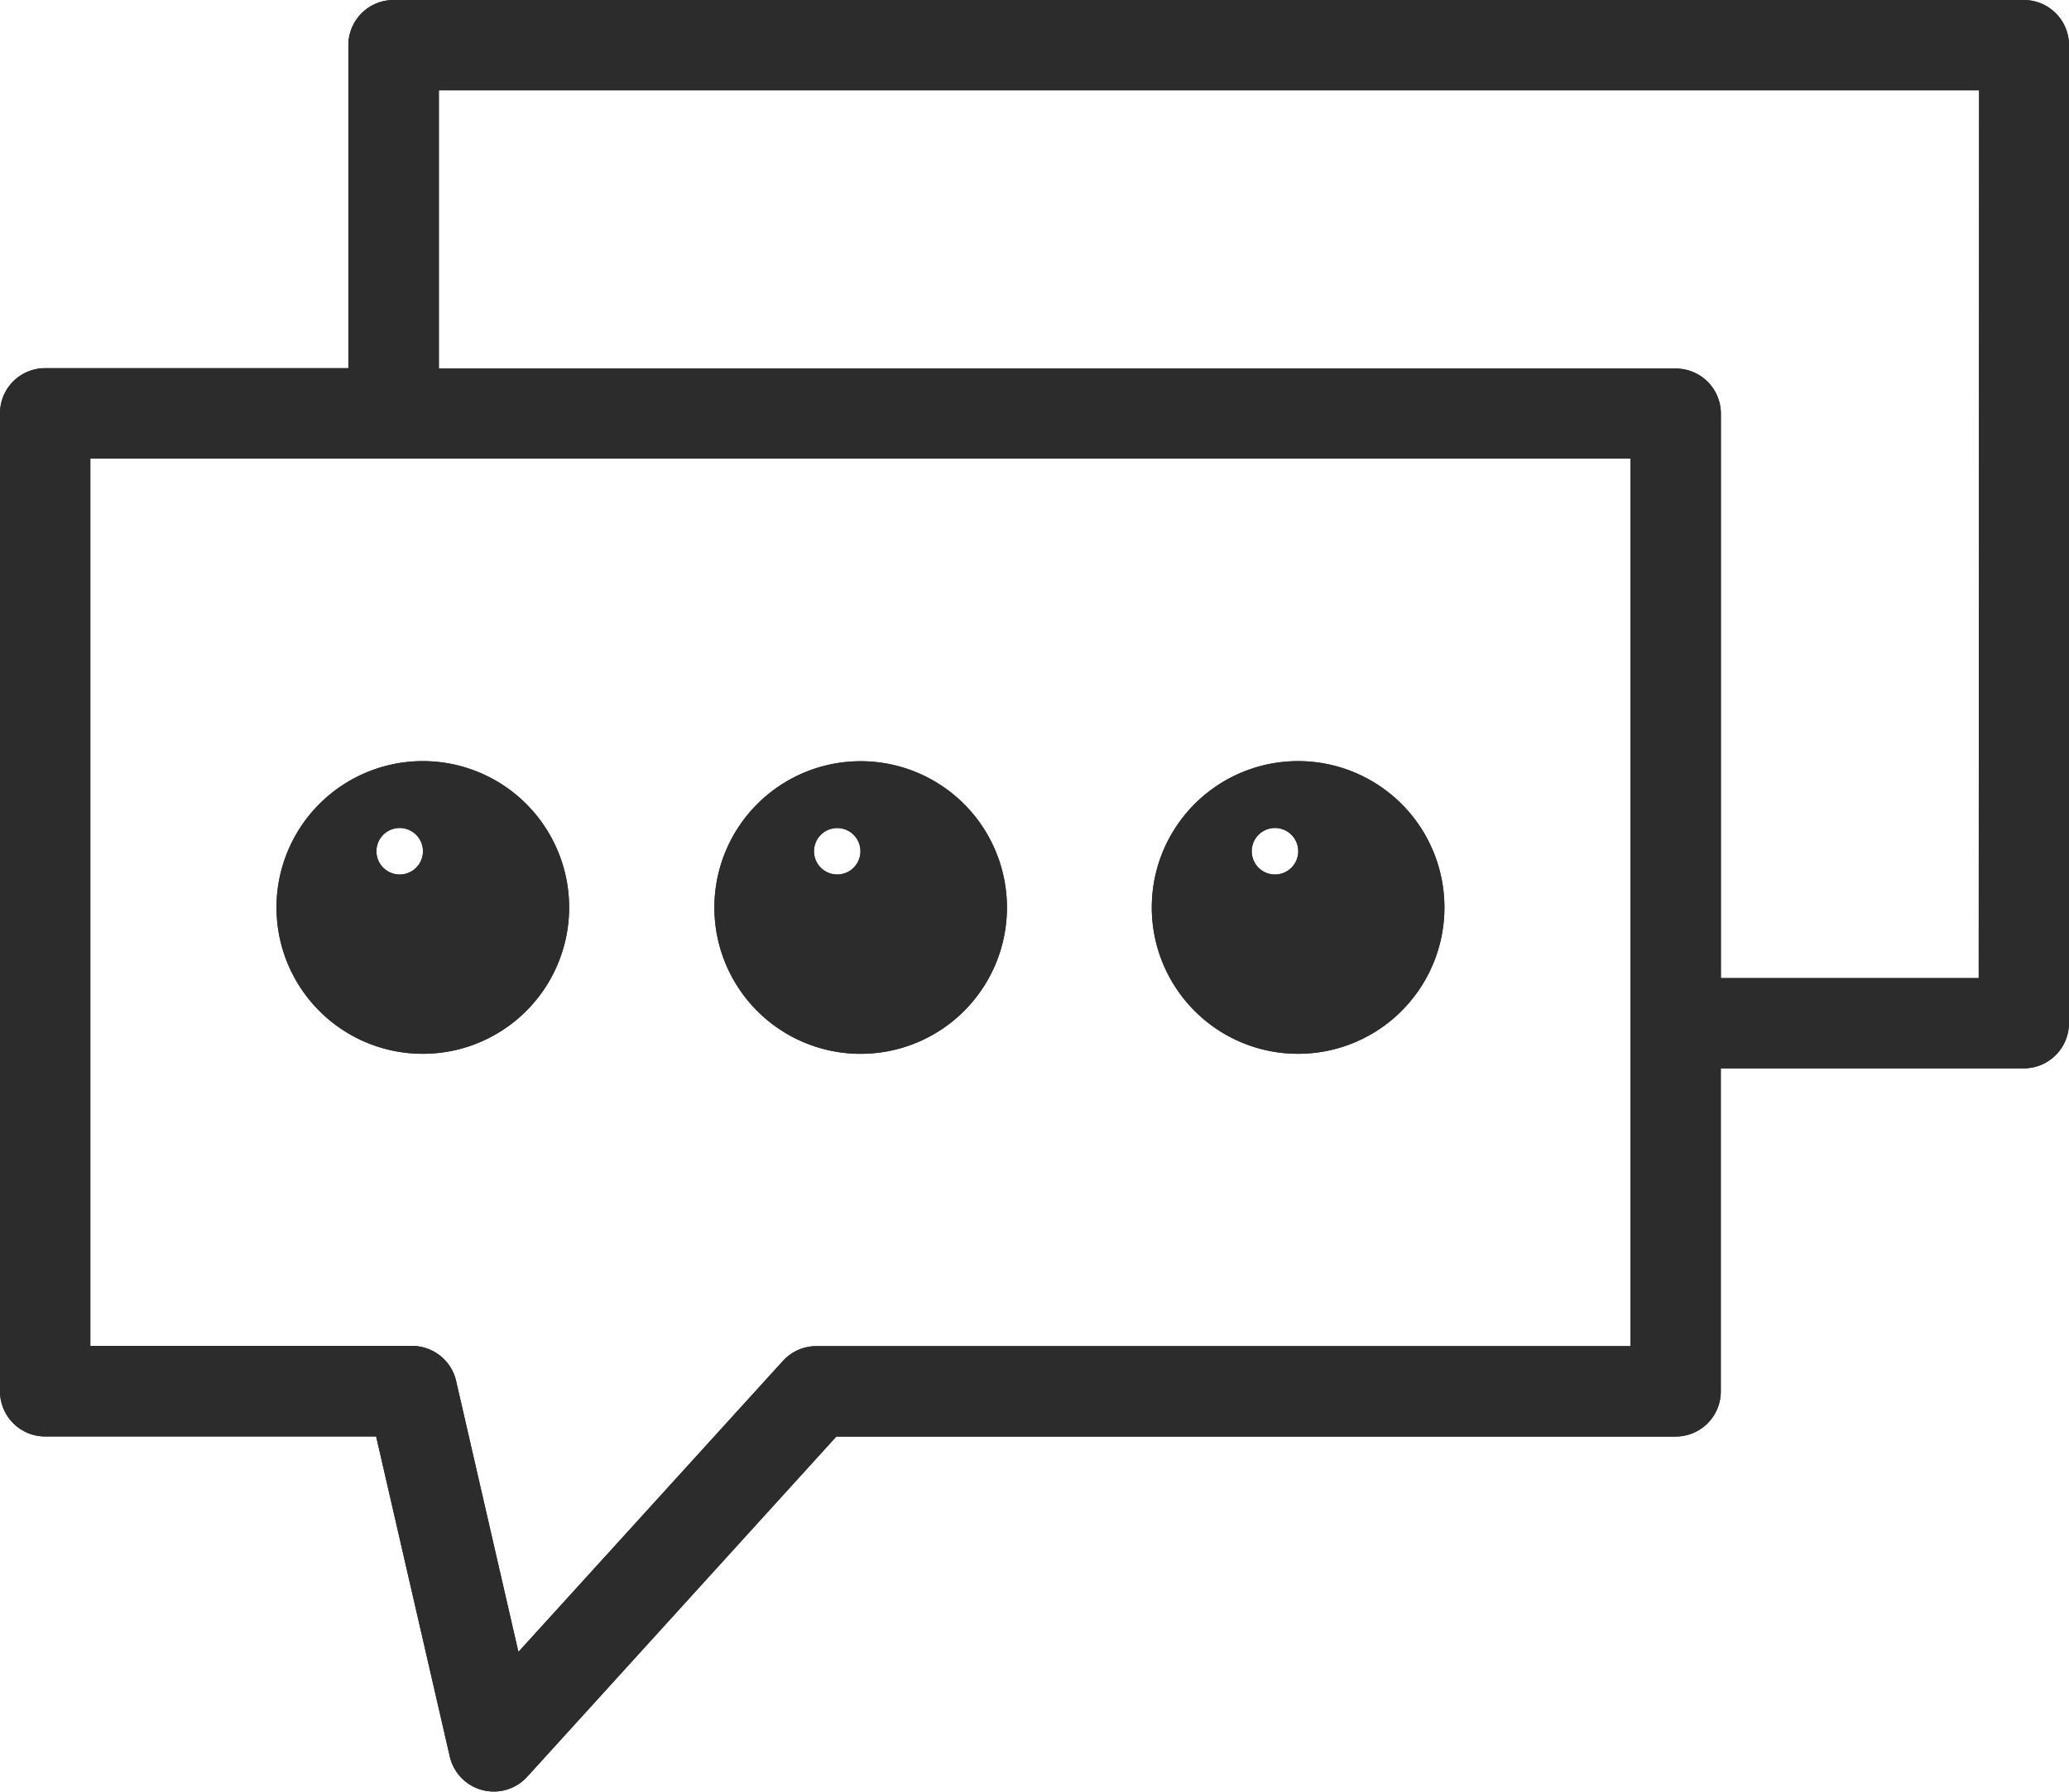 <svg xmlns="http://www.w3.org/2000/svg" xmlns:xlink="http://www.w3.org/1999/xlink" width="49.972" height="43.266" viewBox="0 0 49.972 43.266"><defs><clipPath id="clip-path"><rect id="Rectangle_750" data-name="Rectangle 750" width="49.972" height="43.266" fill="#2c2c2c"></rect></clipPath></defs><g id="Group_1216" data-name="Group 1216" transform="translate(20760 6566.584)"><g id="Group_1215" data-name="Group 1215" transform="translate(-20760 -6566.584)"><g id="Group_1198" data-name="Group 1198" transform="translate(0 0)" clip-path="url(#clip-path)"><path id="Path_768" data-name="Path 768" d="M72.148,195.939a3.534,3.534,0,1,0-2.5-1.033,3.53,3.53,0,0,0,2.5,1.033Zm0-4.875a.562.562,0,1,1,0-.033Z" transform="translate(-61.933 -170.49)" fill="#2c2c2c"></path><path id="Path_769" data-name="Path 769" d="M180.72,195.941a3.533,3.533,0,1,0-2.493-1.035,3.529,3.529,0,0,0,2.493,1.035Zm0-4.875a.561.561,0,1,1,0-.033Z" transform="translate(-159.938 -170.492)" fill="#2c2c2c"></path><path id="Path_770" data-name="Path 770" d="M289.261,195.939a3.534,3.534,0,1,0-2.5-1.033,3.528,3.528,0,0,0,2.5,1.033Zm0-4.875a.562.562,0,1,1,0-.033Z" transform="translate(-257.905 -170.49)" fill="#2c2c2c"></path><path id="Path_771" data-name="Path 771" d="M49.972,24.708V1.091A1.091,1.091,0,0,0,48.881,0H9.5A1.091,1.091,0,0,0,8.414,1.091v7.8H1.091A1.09,1.09,0,0,0,0,9.979V33.6a1.091,1.091,0,0,0,1.091,1.09H9.085l1.778,7.727a1.091,1.091,0,0,0,1.87.491L20.2,34.692H40.472a1.09,1.09,0,0,0,1.09-1.09V25.8h7.318a1.091,1.091,0,0,0,1.091-1.091Zm-10.59,7.8H19.719a1.091,1.091,0,0,0-.807.355l-6.391,7.029-1.505-6.544a1.091,1.091,0,0,0-1.063-.845H2.182V11.075h37.2Zm8.409-8.888H41.564V9.99A1.09,1.09,0,0,0,40.473,8.9H10.6V2.181h37.2Z" transform="translate(0 0)" fill="#2c2c2c"></path></g><path id="Path_772" data-name="Path 772" d="M72.148,195.939a3.534,3.534,0,1,0-2.5-1.033,3.53,3.53,0,0,0,2.5,1.033Zm0-4.875a.562.562,0,1,1,0-.033Z" transform="translate(-61.932 -170.491)" fill="#2c2c2c"></path><path id="Path_773" data-name="Path 773" d="M180.72,195.941a3.533,3.533,0,1,0-2.493-1.035,3.529,3.529,0,0,0,2.493,1.035Zm0-4.875a.561.561,0,1,1,0-.033Z" transform="translate(-159.938 -170.492)" fill="#2c2c2c"></path><path id="Path_774" data-name="Path 774" d="M289.261,195.939a3.534,3.534,0,1,0-2.5-1.033,3.528,3.528,0,0,0,2.5,1.033Zm0-4.875a.562.562,0,1,1,0-.033Z" transform="translate(-257.905 -170.491)" fill="#2c2c2c"></path><path id="Path_775" data-name="Path 775" d="M49.972,24.708V1.091A1.091,1.091,0,0,0,48.881,0H9.5A1.091,1.091,0,0,0,8.414,1.091v7.8H1.091A1.09,1.09,0,0,0,0,9.979V33.6a1.091,1.091,0,0,0,1.091,1.09H9.085l1.778,7.727a1.091,1.091,0,0,0,1.87.491L20.2,34.692H40.472a1.09,1.09,0,0,0,1.09-1.09V25.8h7.318a1.091,1.091,0,0,0,1.091-1.091Zm-10.59,7.8H19.719a1.091,1.091,0,0,0-.807.355l-6.391,7.029-1.505-6.544a1.091,1.091,0,0,0-1.063-.845H2.182V11.075h37.2Zm8.409-8.888H41.564V9.99A1.09,1.09,0,0,0,40.473,8.9H10.6V2.181h37.2Z" transform="translate(0 0)" fill="#2c2c2c"></path></g></g></svg>
